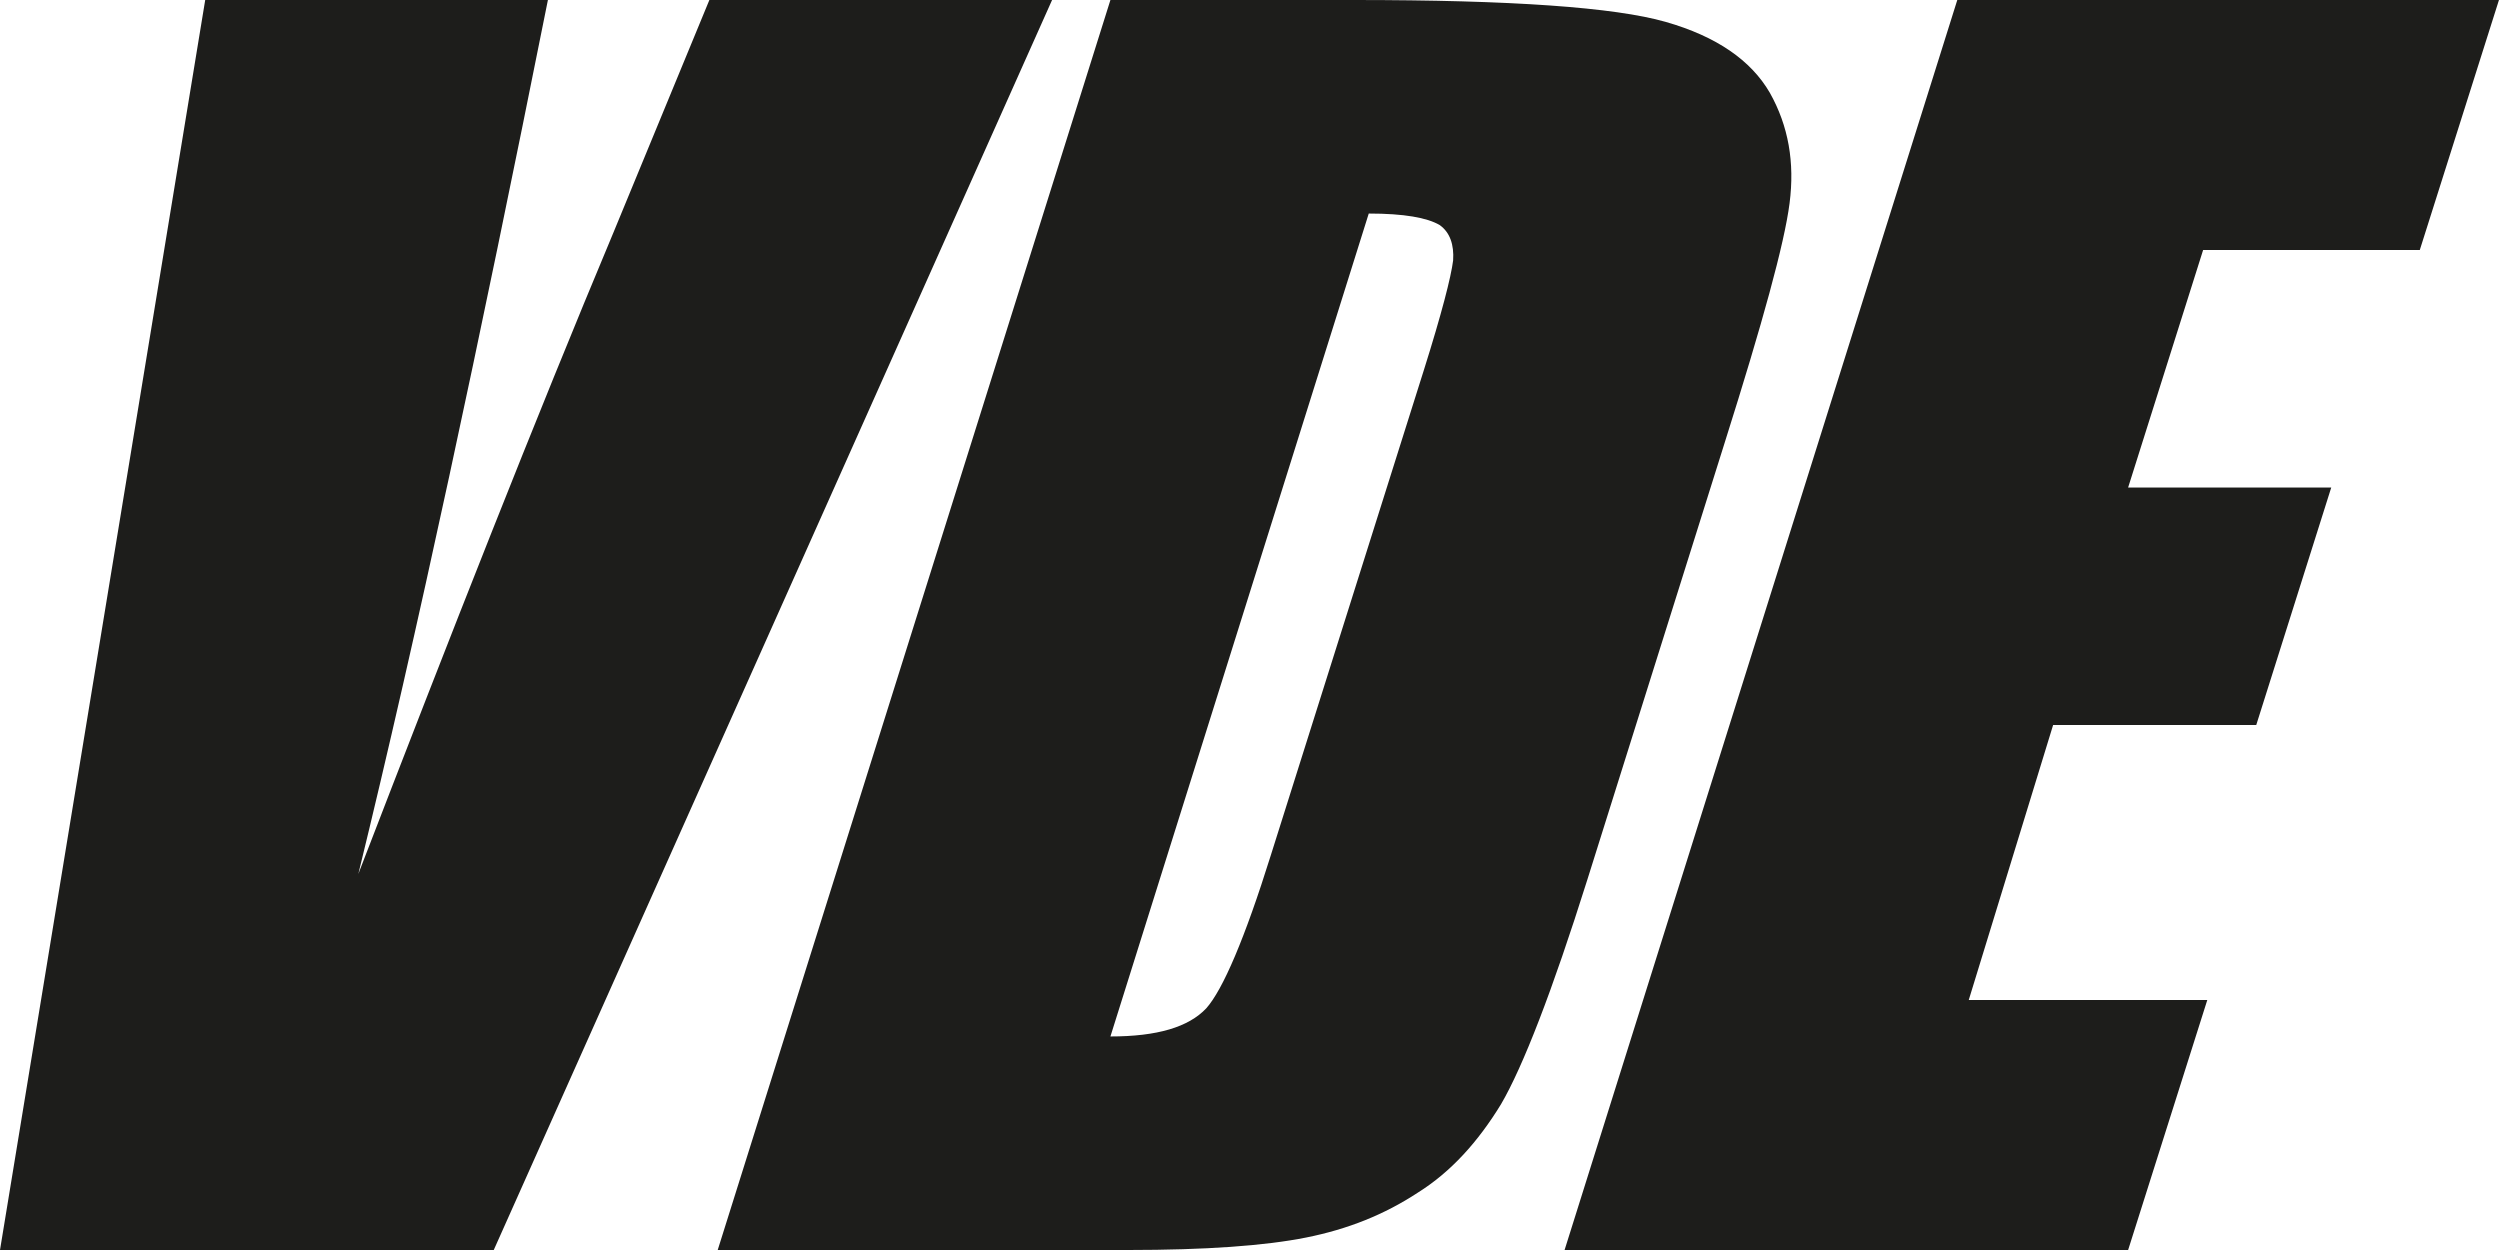 <?xml version="1.0" encoding="UTF-8"?>
<!-- Generator: Adobe Illustrator 27.7.0, SVG Export Plug-In . SVG Version: 6.00 Build 0)  -->
<svg xmlns="http://www.w3.org/2000/svg" xmlns:xlink="http://www.w3.org/1999/xlink" version="1.1" id="Laag_1" x="0px" y="0px" viewBox="0 0 240 120" style="enable-background:new 0 0 240 120;" xml:space="preserve">
<style type="text/css">
	.st0{fill:#1D1D1B;}
</style>
<g>
	<path class="st0" d="M101,0L47.4,120H0L19.7,0h32.9C46,33,40,61,34.4,83.9c8.9-23.1,17-43.7,24.5-61.6L68.1,0H101z"></path>
	<path class="st0" d="M106.6,0H130c15.1,0,25,0.7,29.9,2.1s8.2,3.7,10,6.8c1.8,3.2,2.4,6.7,1.9,10.6s-2.6,11.5-6.2,22.9l-13.2,42   c-3.4,10.8-6.2,18-8.3,21.6c-2.2,3.6-4.8,6.5-8,8.5c-3.2,2.1-6.7,3.5-10.7,4.3s-9.7,1.2-17.1,1.2H68.9L106.6,0z M131.4,20.5   l-24.8,79c4.5,0,7.5-0.9,9.2-2.7c1.6-1.8,3.7-6.7,6.2-14.7l14.7-46.6c1.7-5.4,2.6-8.9,2.8-10.5c0.1-1.5-0.3-2.7-1.3-3.4   C137,20.9,134.8,20.5,131.4,20.5z"></path>
	<path class="st0" d="M187.9,0h52l-7.6,24h-20.8l-7.2,22.8h19.5l-7.2,22.8h-19.5L189,96h22.9l-7.6,24h-54.1L187.9,0z"></path>
</g>
</svg>
